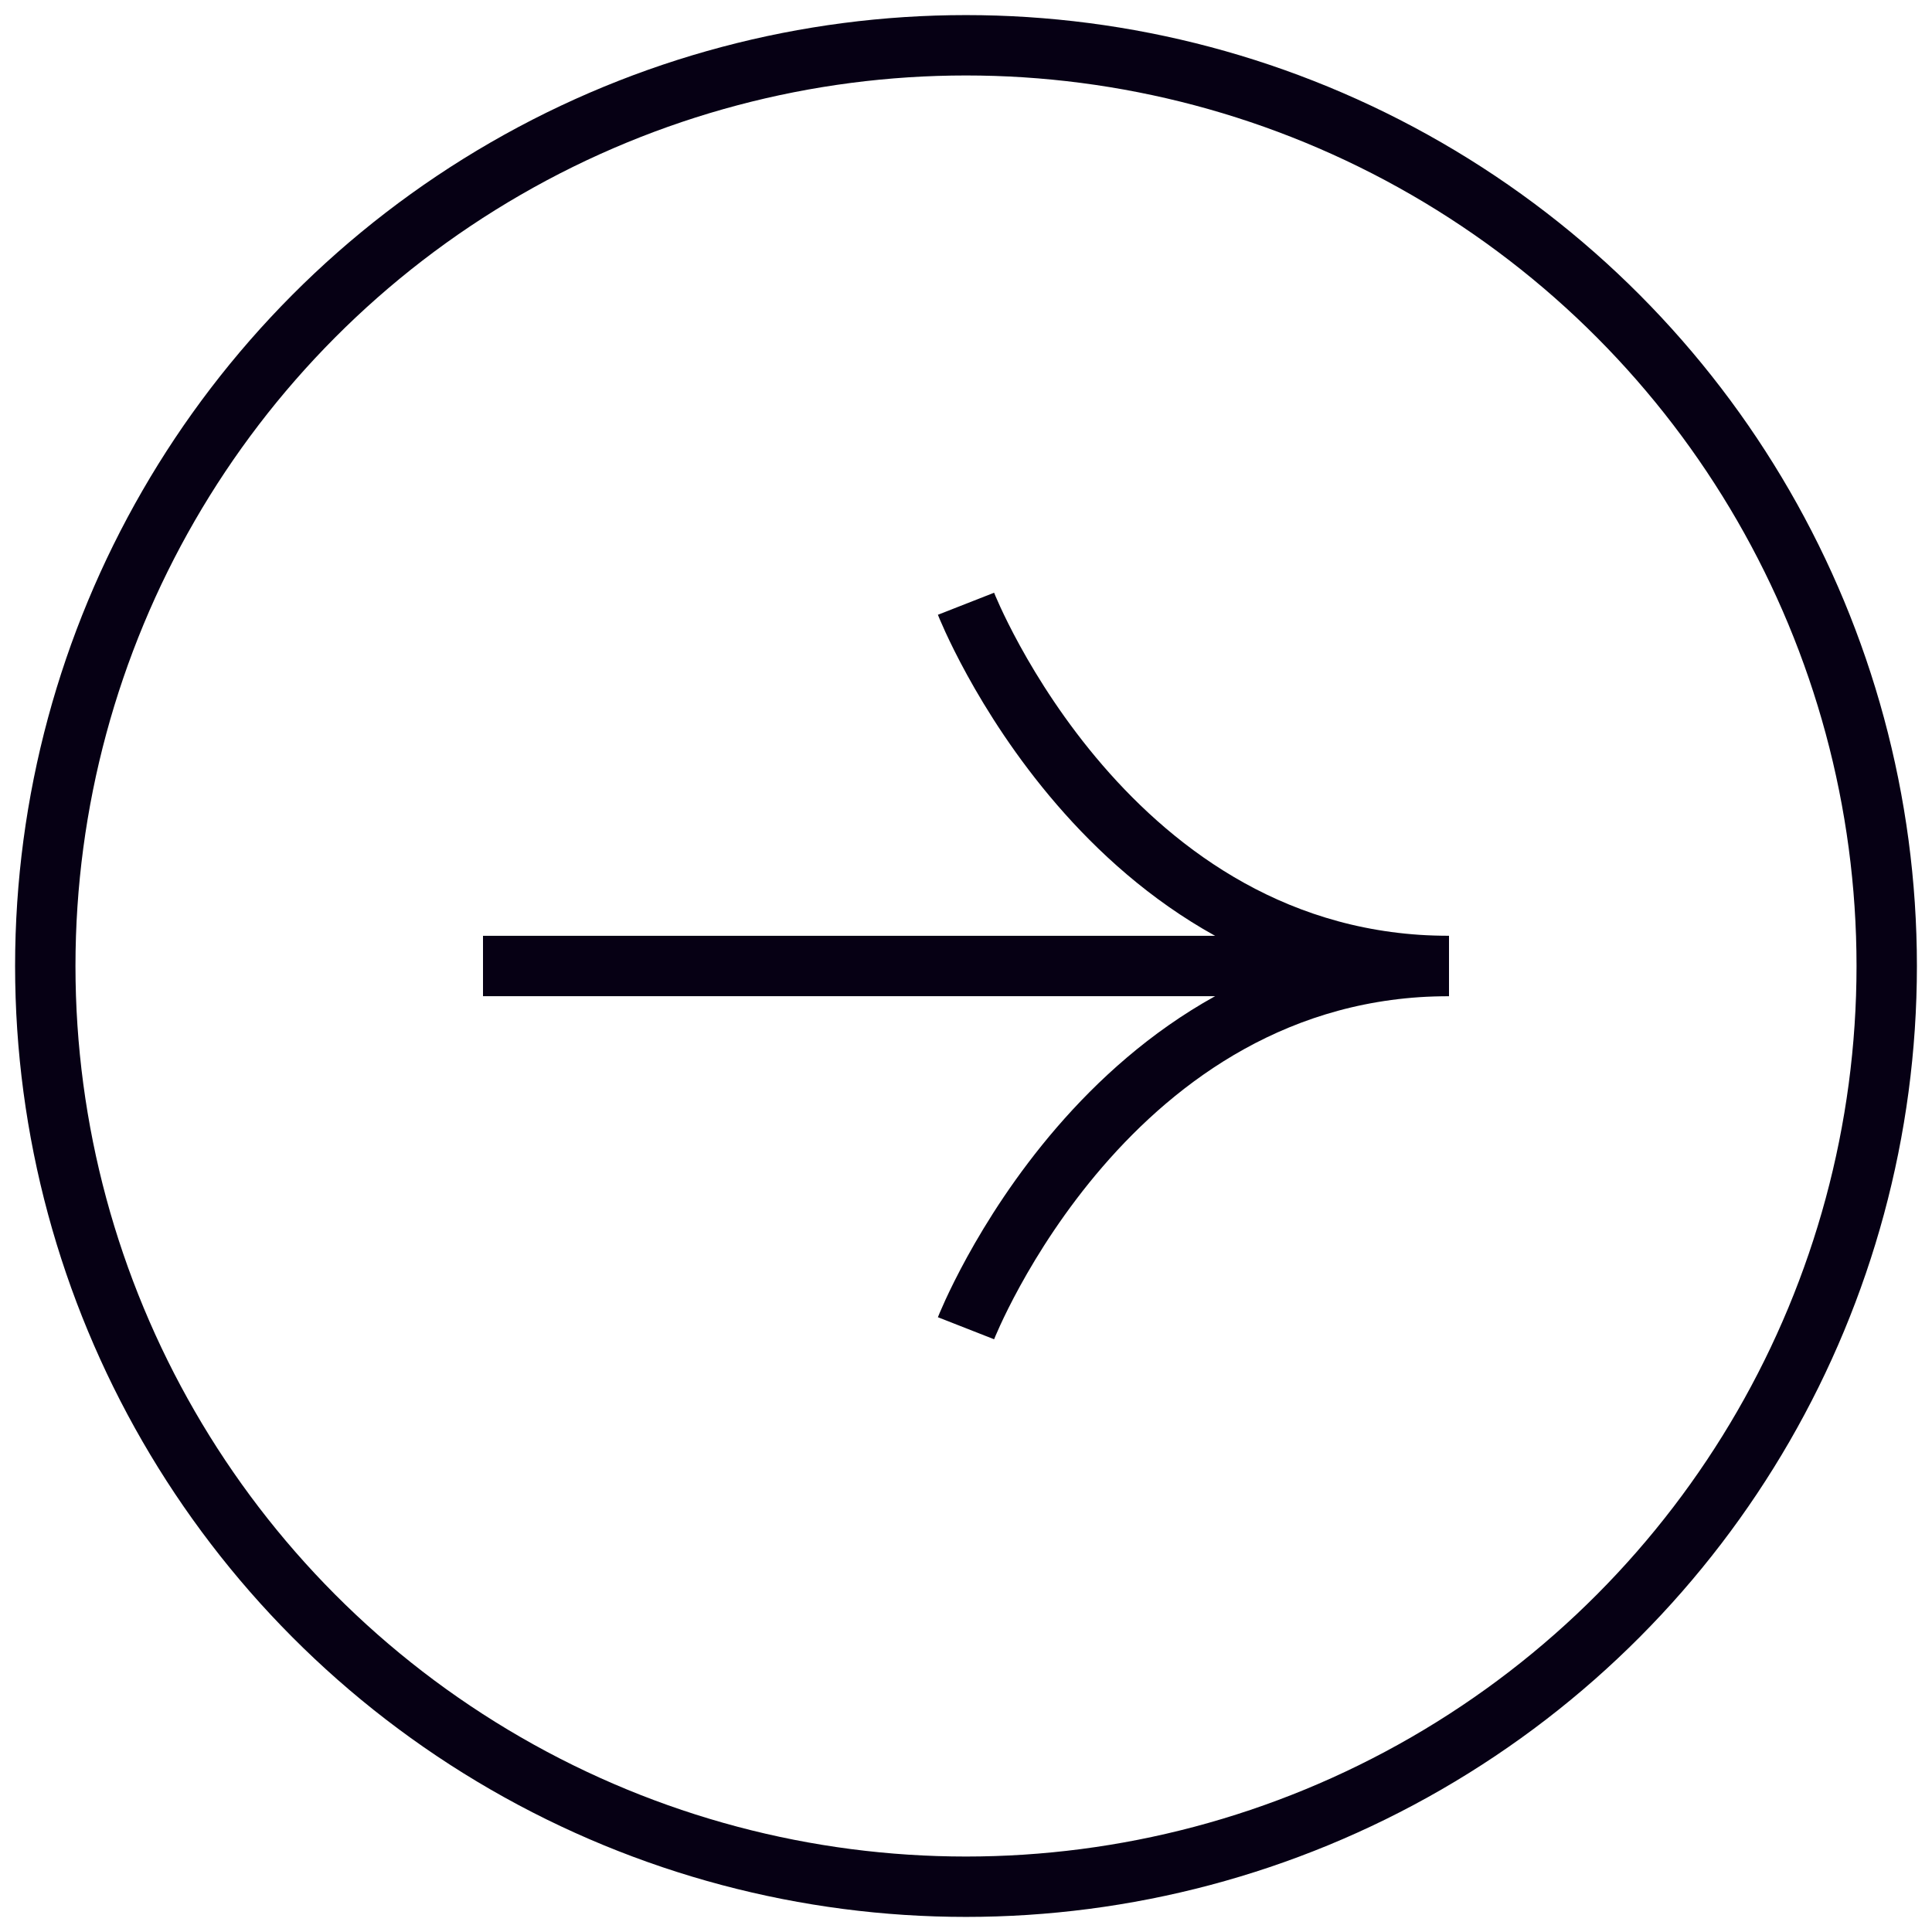 <svg width="32" height="32" viewBox="0 0 32 32" fill="none" xmlns="http://www.w3.org/2000/svg">
<g clip-path="url(#clip0_217_27098)">
<circle cx="16" cy="16" r="15.25" stroke="#060014" strokeWidth="1.5"/>
<path d="M16 22C16 22 18.353 16 24 16C18.353 16 16 10 16 10" stroke="#060014" strokeWidth="2"/>
<path d="M24 16L8 16" stroke="#060014" strokeWidth="2"/>
</g>
<defs>
<clipPath id="clip0_217_27098">
<rect width="32" height="32" fill="white"/>
</clipPath>
</defs>
</svg>
